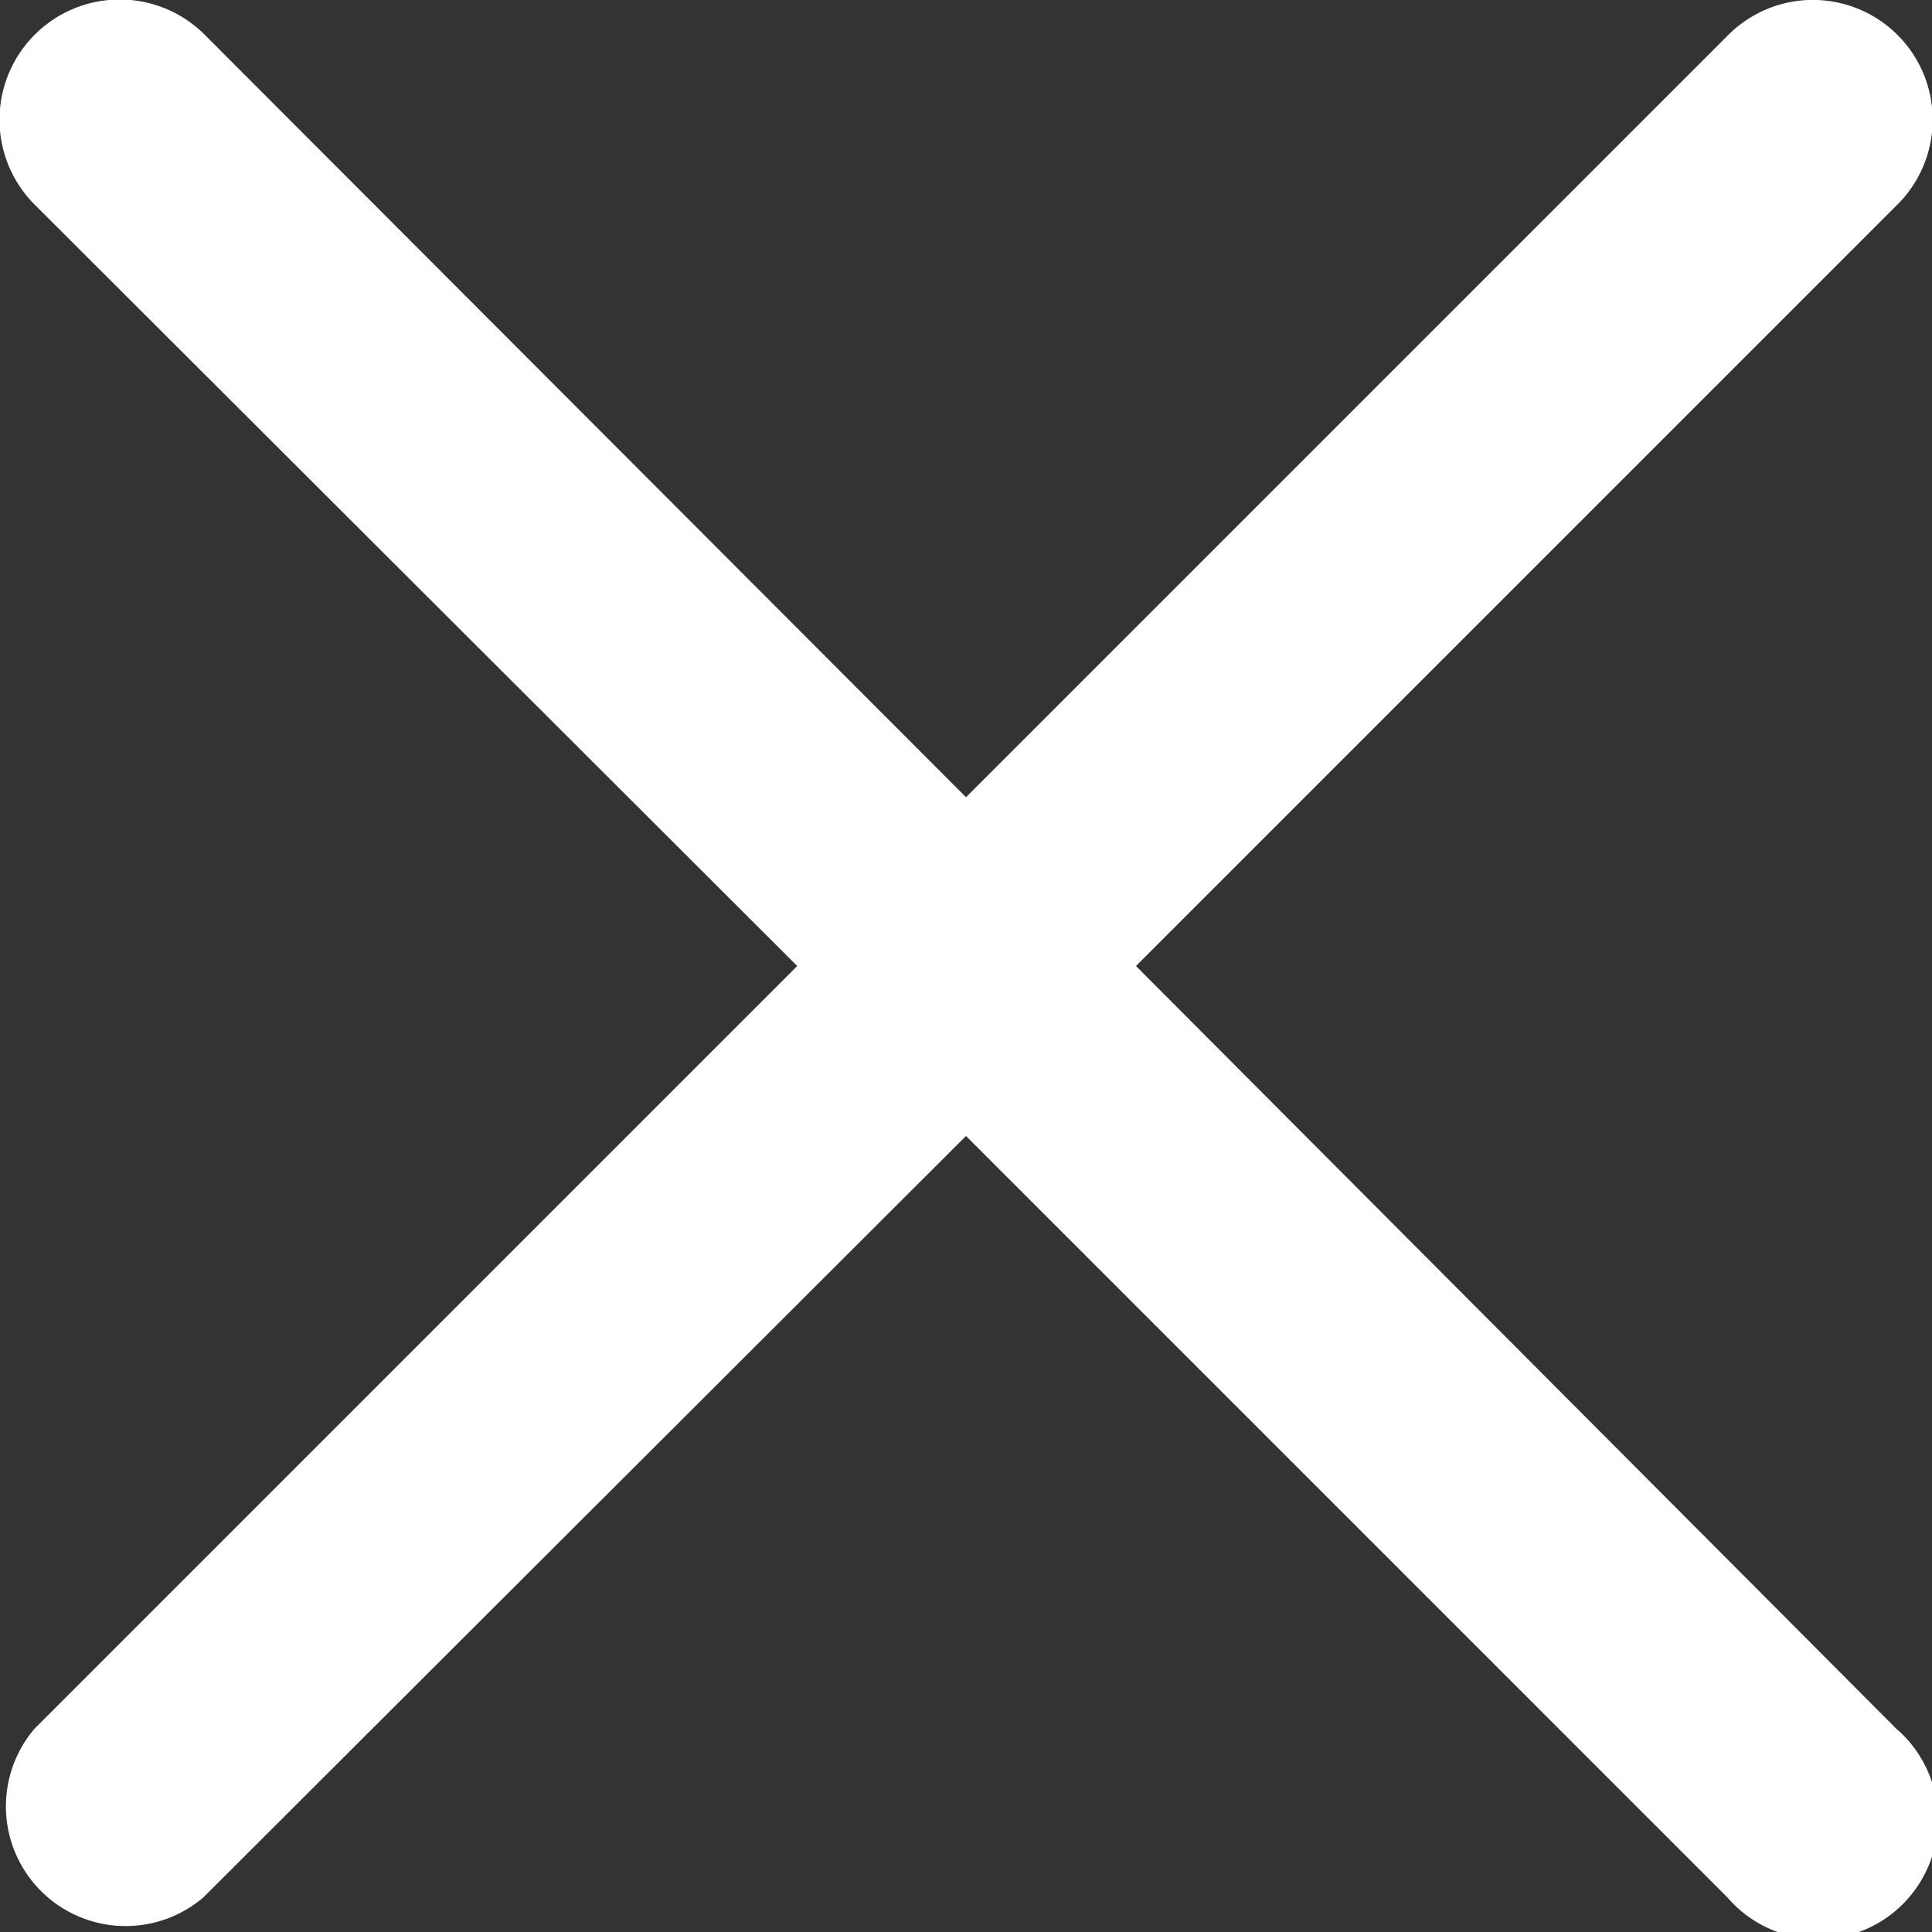 <svg xmlns="http://www.w3.org/2000/svg" viewBox="0 0 16.14 16.14"><rect x="0" y="0" width="16.14" height="16.14" fill="#333333" stroke="none"/><g data-name="Layer 2"><path d="M9.49 8.07l6.36-6.36A1 1 0 1014.44.29L8.07 6.66 1.71.29A1 1 0 00.29 1.71l6.37 6.36-6.37 6.37a1 1 0 001.41 1.41l6.37-6.36 6.36 6.36a1 1 0 101.41-1.41z" fill="#fff" data-name="Layer 1"/></g></svg>